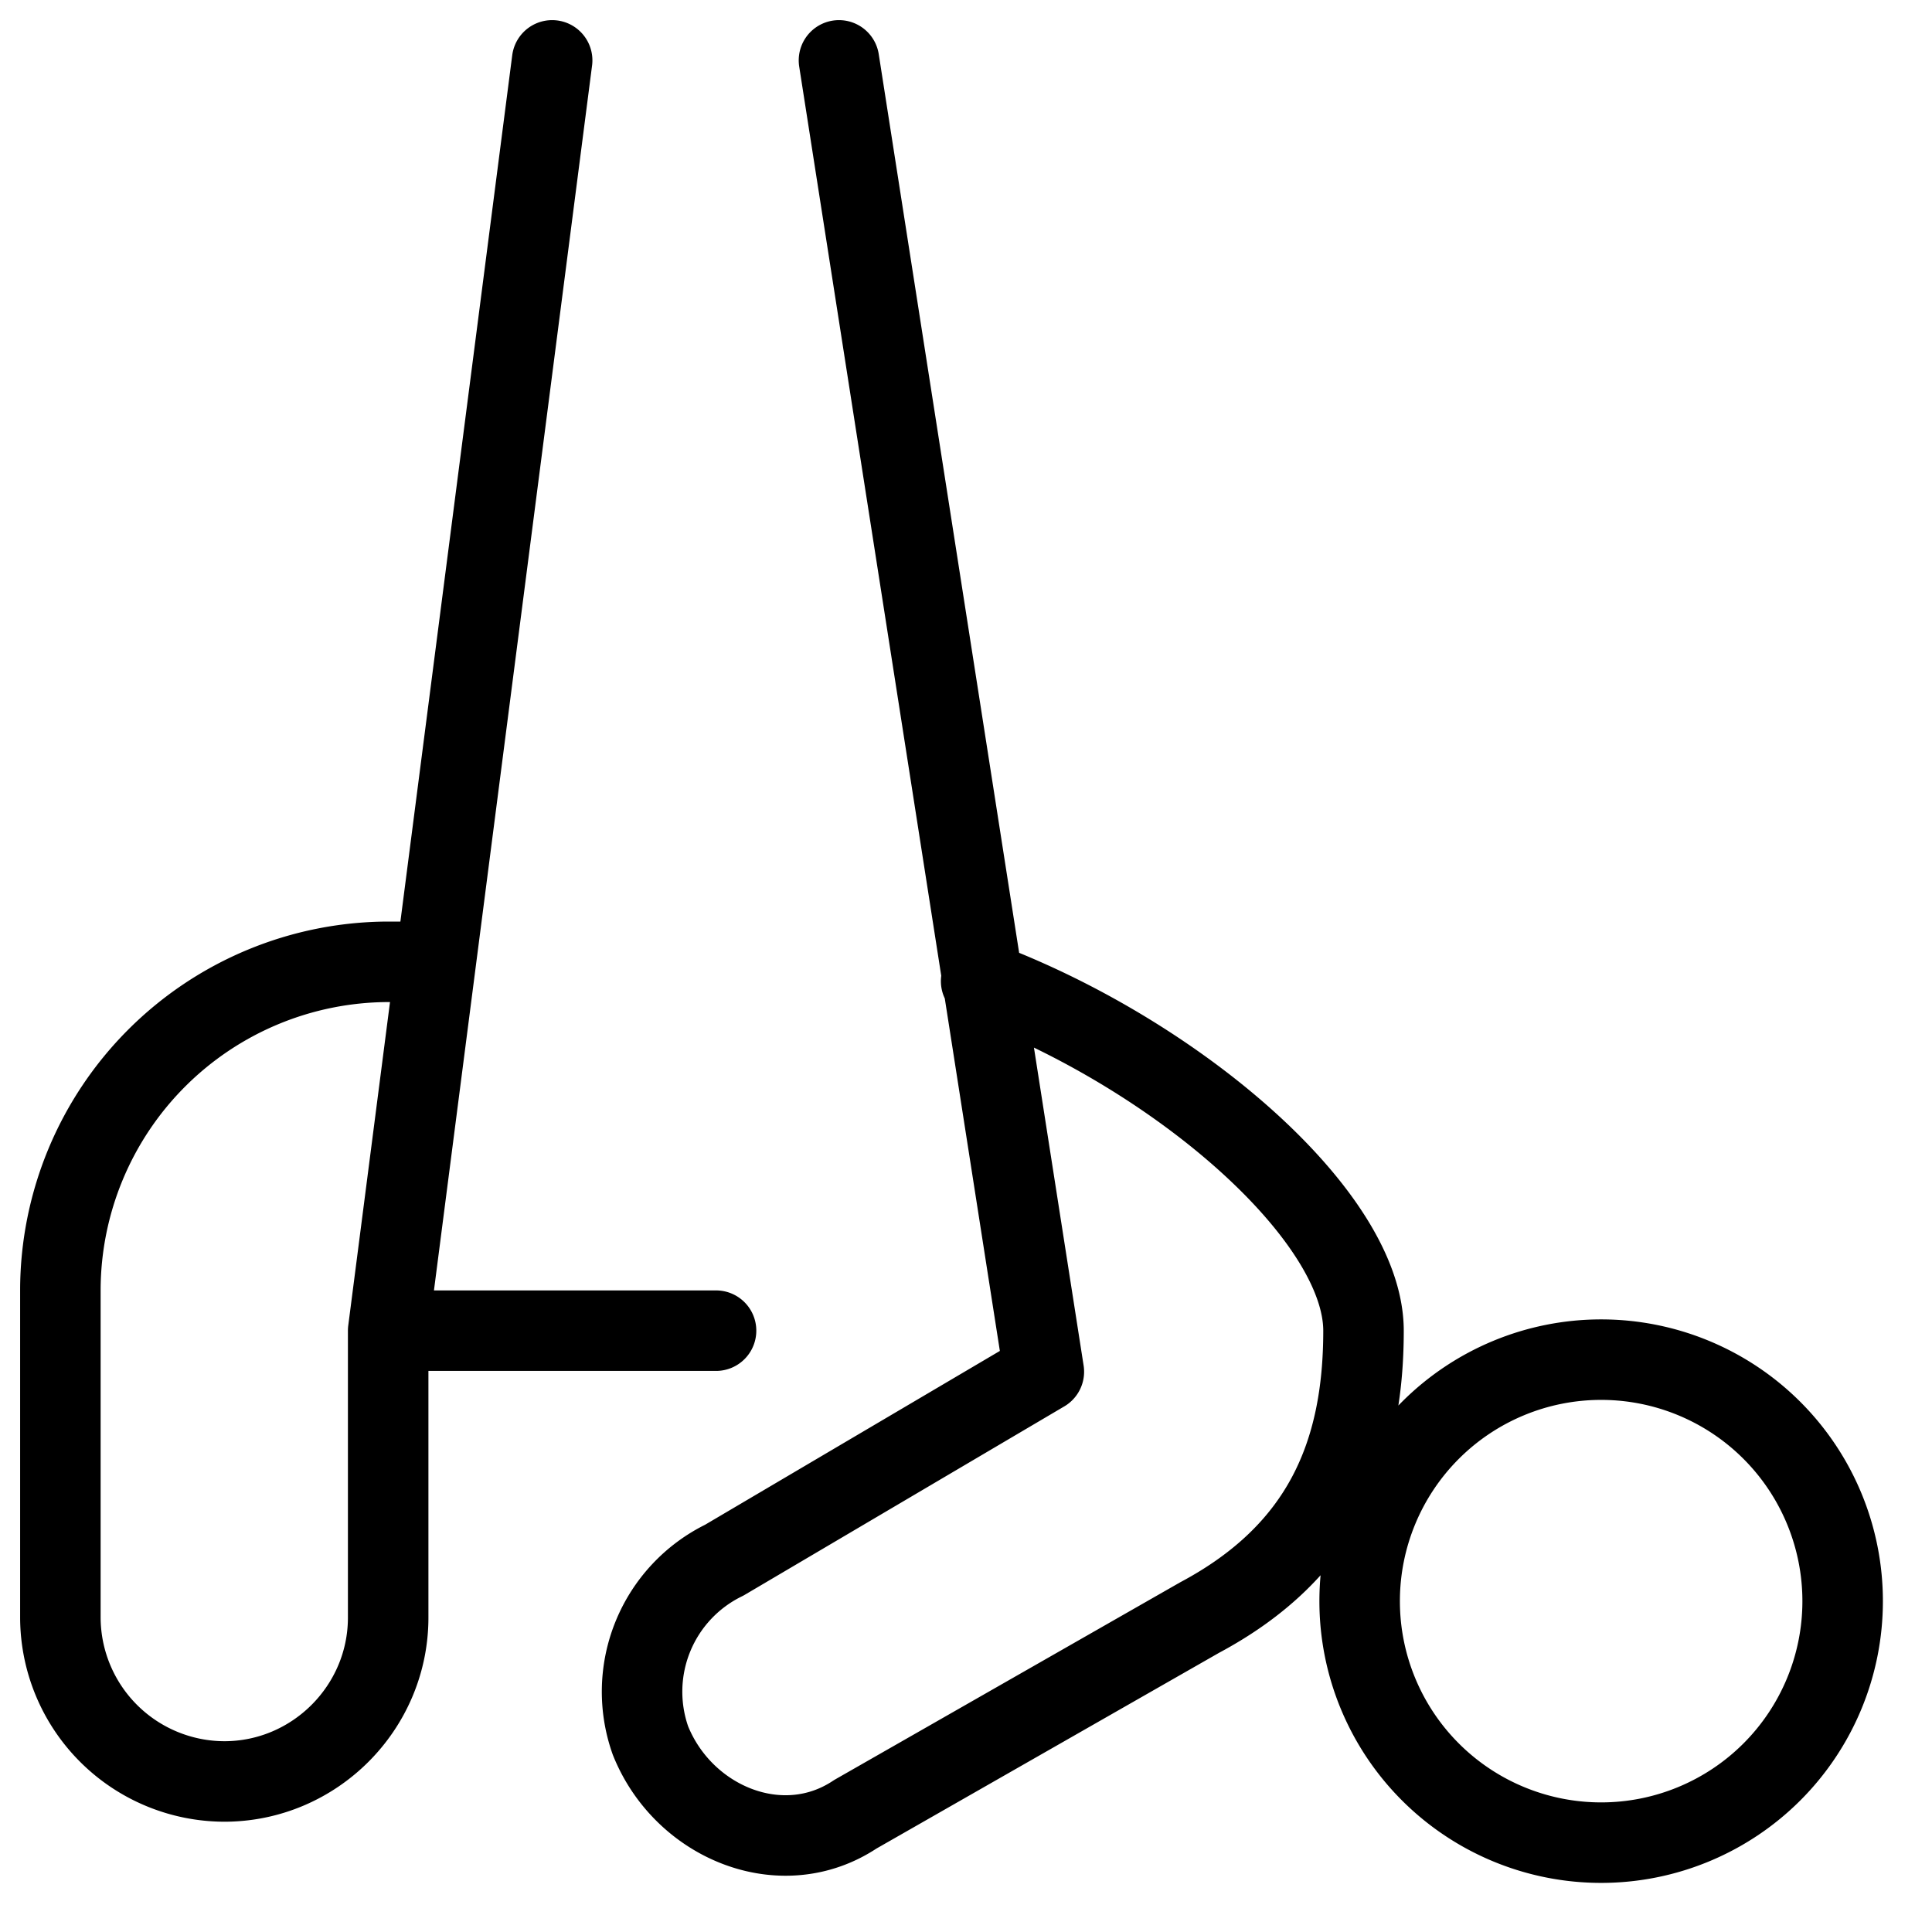 <svg xmlns="http://www.w3.org/2000/svg" fill="none" viewBox="0 0 24 24" stroke="black"><path stroke-linecap="round" stroke-linejoin="round" stroke-miterlimit="10" d="M19.89 22.89a3 3 0 1 0 0-6 3 3 0 0 0 0 6ZM8.895 16.53H4.822v3.564c0 1.12-.916 2.036-2.036 2.036A2.042 2.042 0 0 1 .75 20.094V16.02a4.084 4.084 0 0 1 4.072-4.072h.584m7.561 5.092-3.97 2.341a1.818 1.818 0 0 0-.917 2.24c.408 1.018 1.63 1.527 2.546.916l4.276-2.443c1.527-.815 2.036-2.036 2.036-3.563 0-1.426-2.307-3.427-4.75-4.343M6.859.75 4.822 16.53m5.6-15.78 2.545 16.29"/></svg>